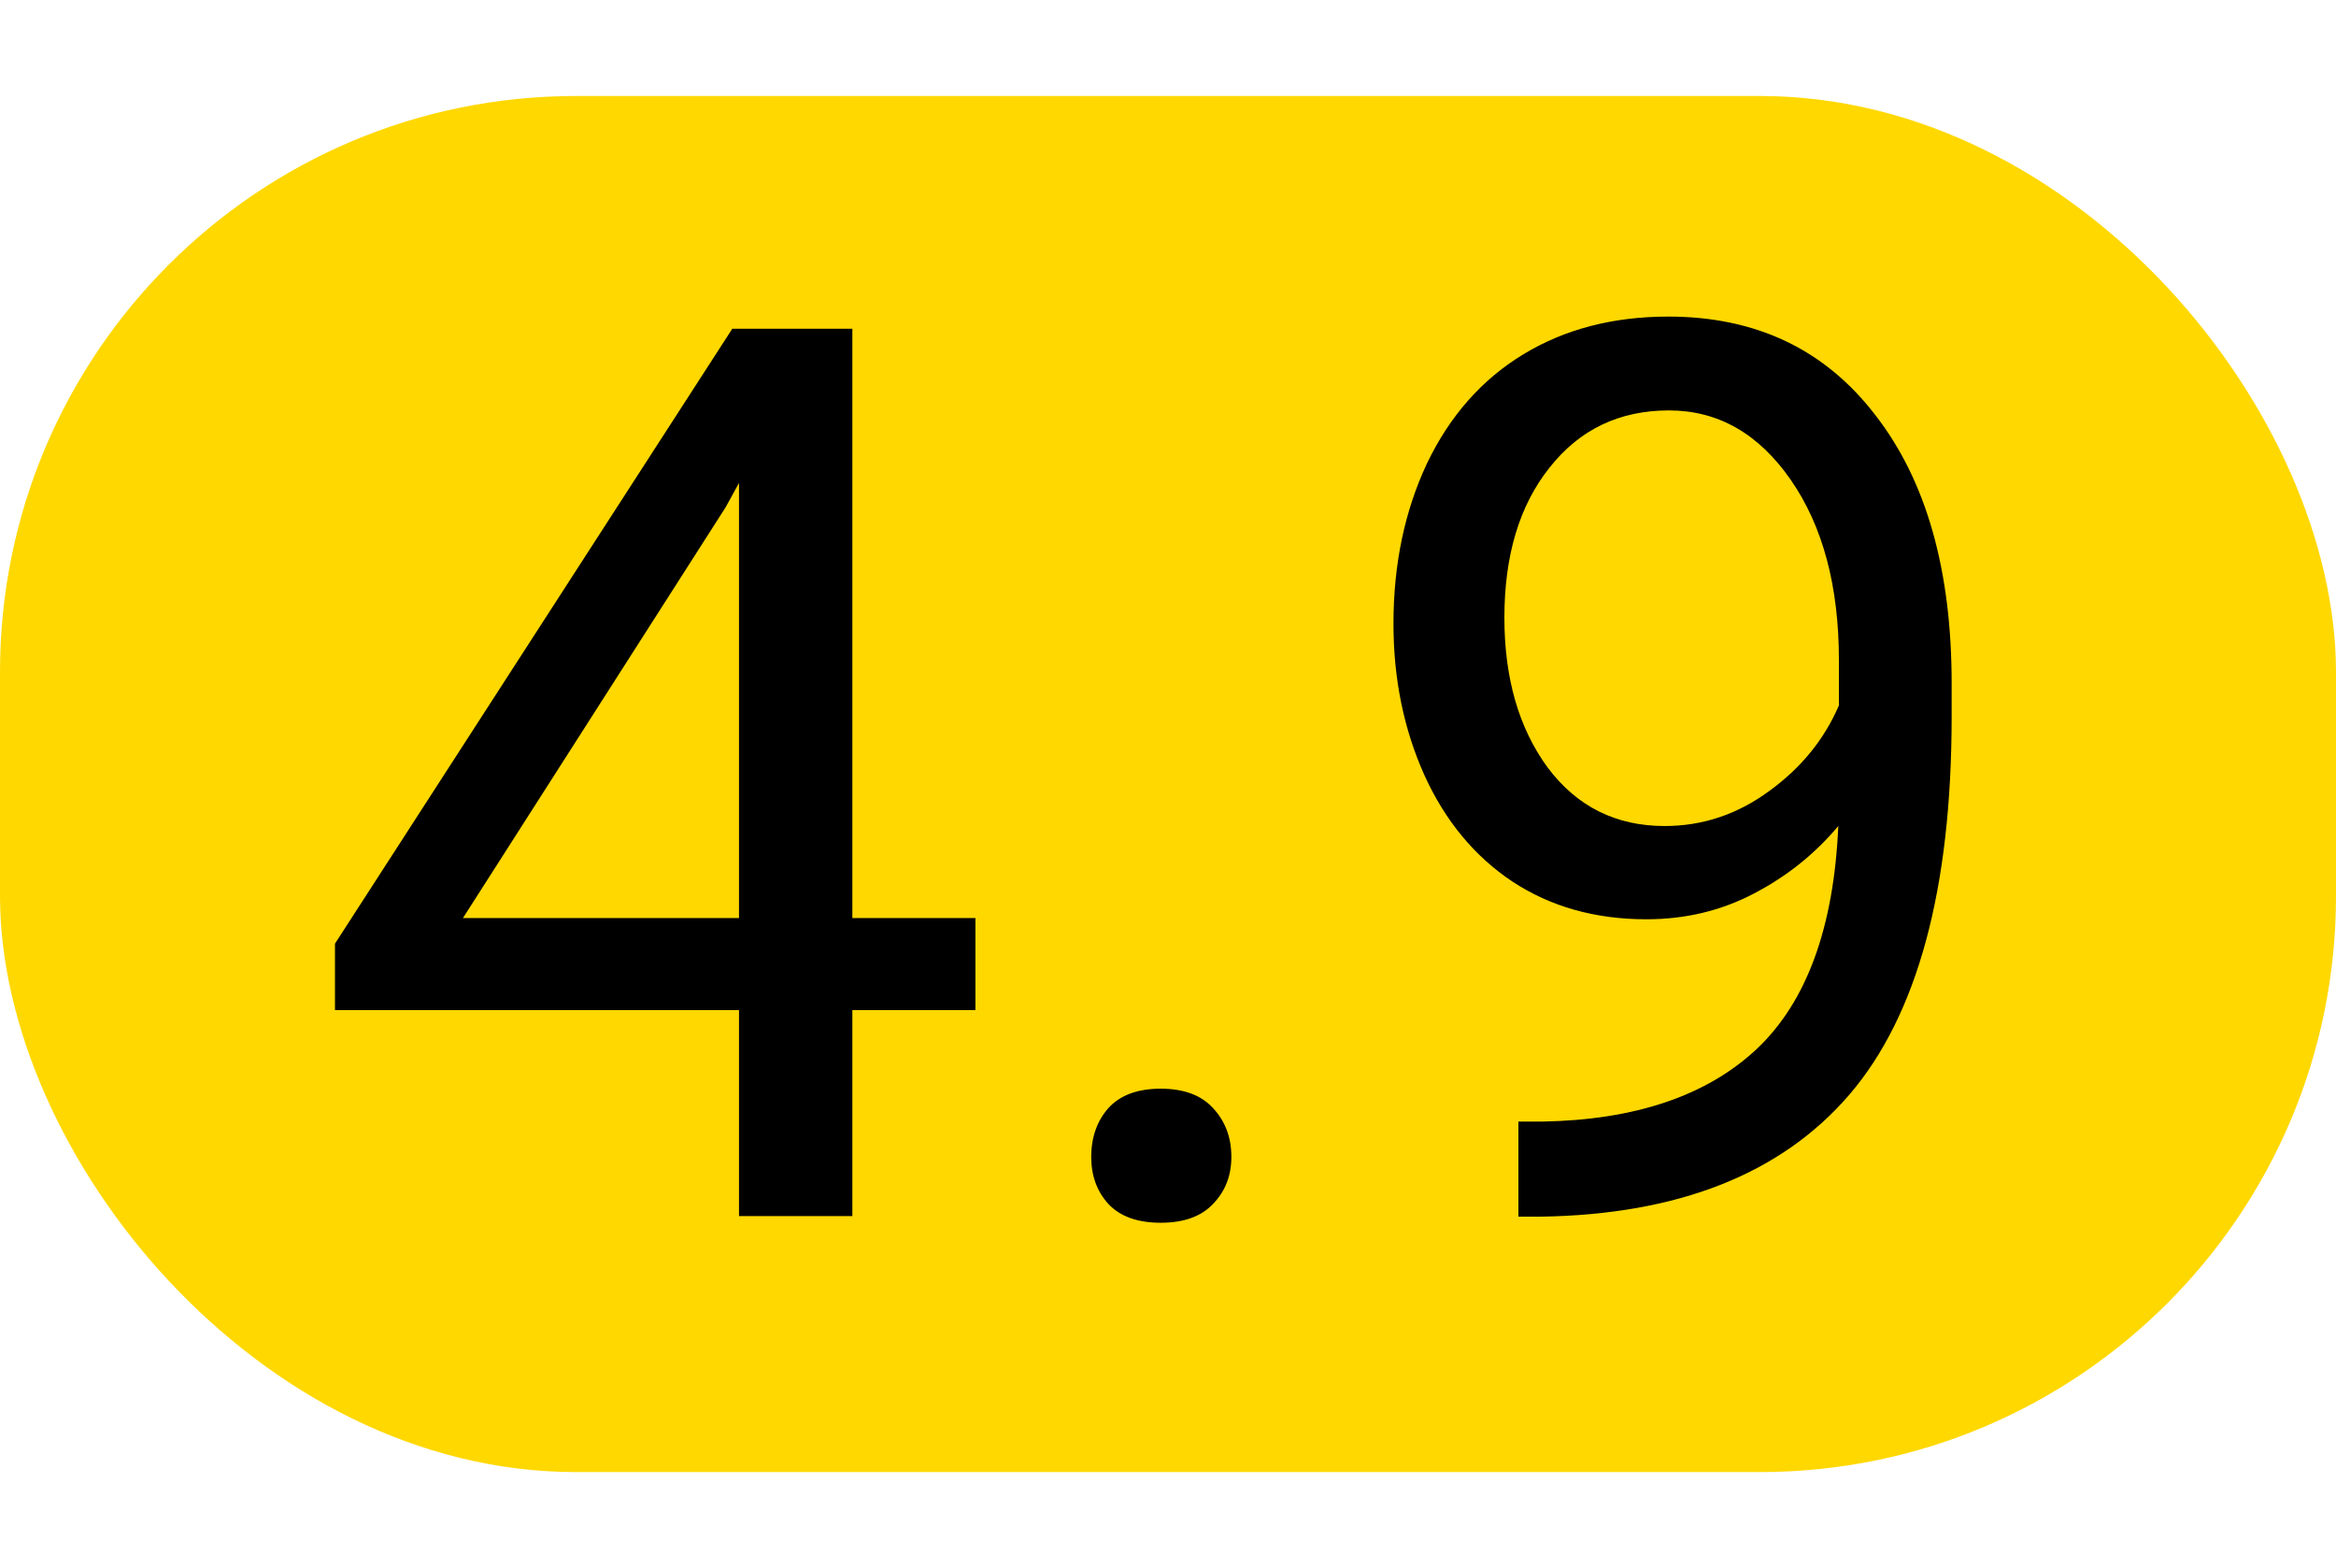 <?xml version="1.0" encoding="UTF-8"?> <svg xmlns="http://www.w3.org/2000/svg" width="73" height="49" viewBox="0 0 73 49" fill="none"> <rect y="3" width="73" height="43" rx="18" fill="#FFD800"></rect> <path d="M26.636 28.688H30.482V31.564H26.636V38H23.094V31.564H10.468V29.488L22.884 10.273H26.636V28.688ZM14.467 28.688H23.094V15.091L22.675 15.853L14.467 28.688ZM34.101 36.153C34.101 35.544 34.278 35.036 34.634 34.629C35.002 34.223 35.548 34.02 36.272 34.02C36.995 34.02 37.541 34.223 37.909 34.629C38.29 35.036 38.48 35.544 38.48 36.153C38.48 36.737 38.29 37.226 37.909 37.619C37.541 38.013 36.995 38.209 36.272 38.209C35.548 38.209 35.002 38.013 34.634 37.619C34.278 37.226 34.101 36.737 34.101 36.153ZM57.447 25.812C56.711 26.689 55.829 27.393 54.8 27.926C53.785 28.459 52.667 28.726 51.449 28.726C49.849 28.726 48.453 28.332 47.259 27.545C46.079 26.758 45.165 25.654 44.517 24.232C43.87 22.797 43.546 21.217 43.546 19.49C43.546 17.637 43.895 15.967 44.593 14.482C45.304 12.997 46.307 11.86 47.602 11.073C48.897 10.286 50.408 9.893 52.134 9.893C54.877 9.893 57.035 10.921 58.609 12.977C60.196 15.021 60.989 17.814 60.989 21.356V22.385C60.989 27.78 59.923 31.722 57.79 34.21C55.657 36.686 52.439 37.956 48.135 38.019H47.45V35.048H48.192C51.1 34.998 53.334 34.242 54.895 32.782C56.457 31.31 57.308 28.986 57.447 25.812ZM52.02 25.812C53.201 25.812 54.286 25.451 55.276 24.727C56.279 24.003 57.009 23.108 57.466 22.042V20.633C57.466 18.322 56.965 16.443 55.962 14.996C54.959 13.549 53.69 12.825 52.153 12.825C50.605 12.825 49.36 13.422 48.421 14.615C47.481 15.796 47.012 17.357 47.012 19.3C47.012 21.191 47.462 22.753 48.364 23.984C49.278 25.203 50.497 25.812 52.02 25.812Z" fill="black"></path> </svg> 